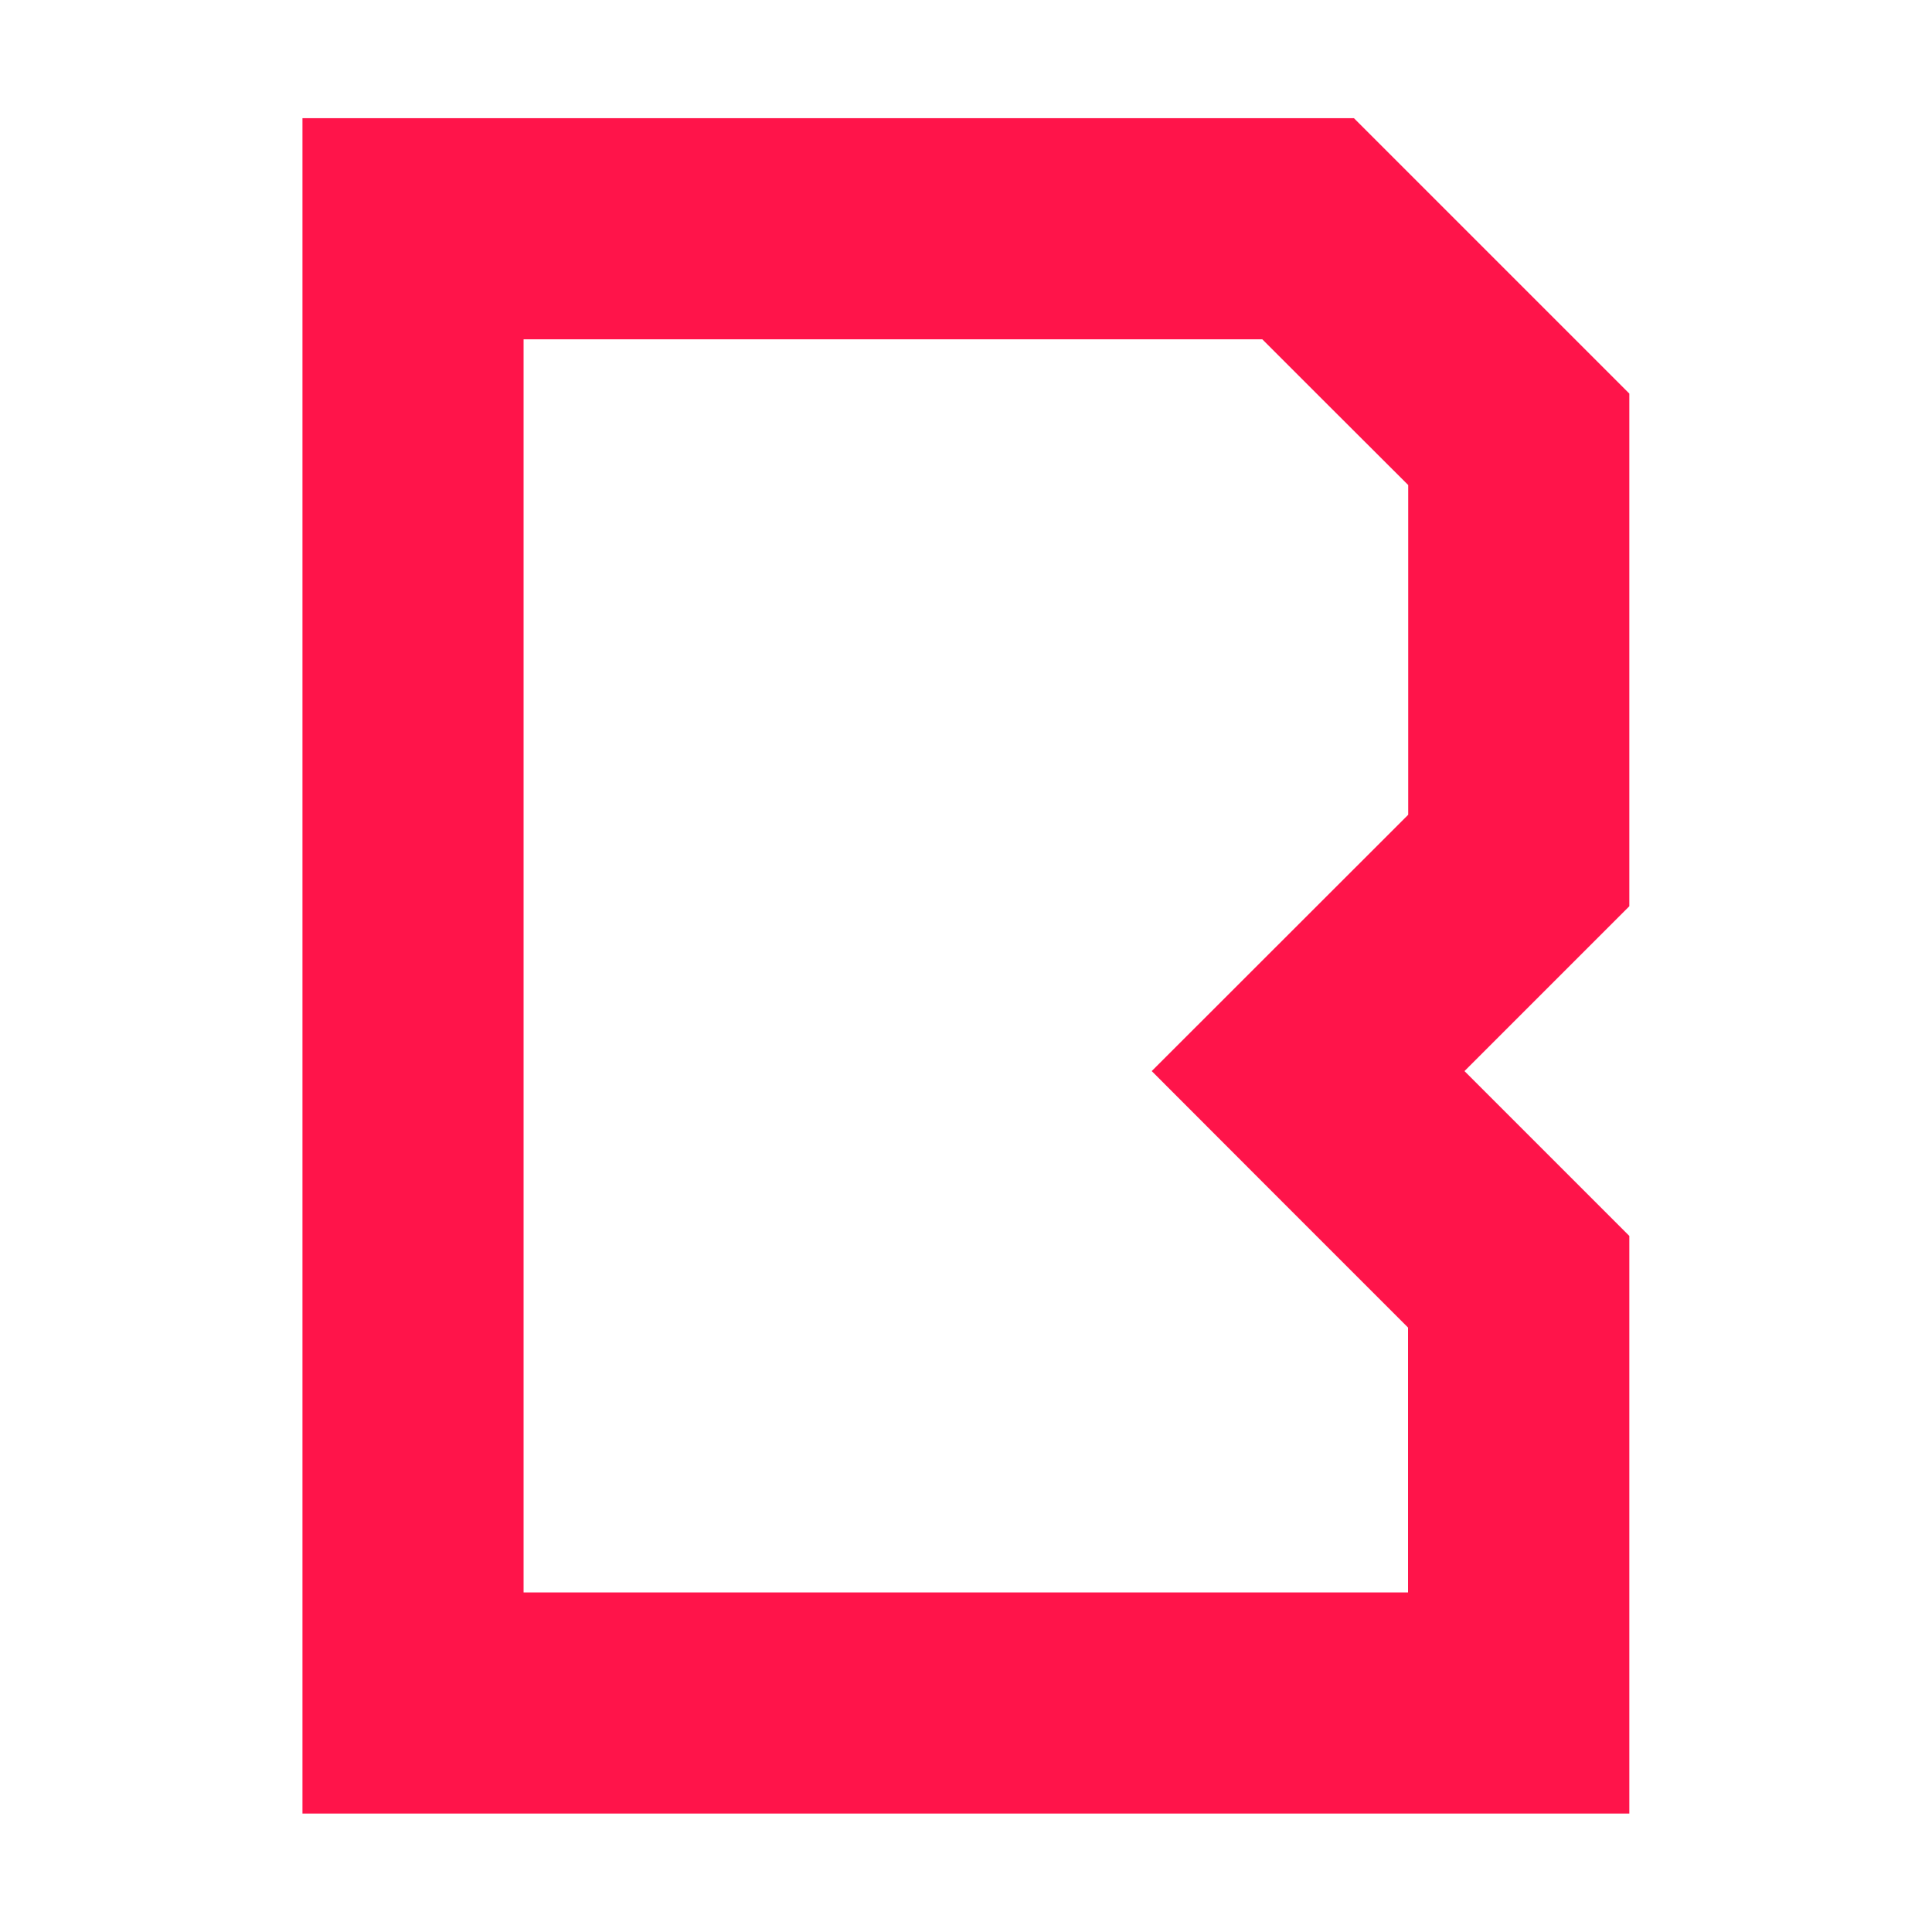 <?xml version="1.0" encoding="UTF-8" standalone="no"?>
<!DOCTYPE svg PUBLIC "-//W3C//DTD SVG 1.1//EN" "http://www.w3.org/Graphics/SVG/1.1/DTD/svg11.dtd">
<svg width="100%" height="100%" viewBox="0 0 1024 1024" version="1.1" xmlns="http://www.w3.org/2000/svg" xmlns:xlink="http://www.w3.org/1999/xlink" xml:space="preserve" xmlns:serif="http://www.serif.com/" style="fill-rule:evenodd;clip-rule:evenodd;stroke-linejoin:round;stroke-miterlimit:2;">
    <g transform="matrix(0.872,0,0,0.872,160.311,62.632)">
        <path d="M806.5,167.4L639.1,0L0,0L0,1030.5L806.5,1030.5L806.5,679.4L706.3,579.2L806.5,479L806.5,167.4ZM672.1,423.4L516.2,579.2L595.7,658.8L672,735.1L672,896.1L134.4,896.1L134.4,134.4L583.4,134.4L618.2,169.2L672.1,223L672.1,423.4Z" style="fill:rgb(255,20,74);fill-rule:nonzero;"/>
    </g>
</svg>
